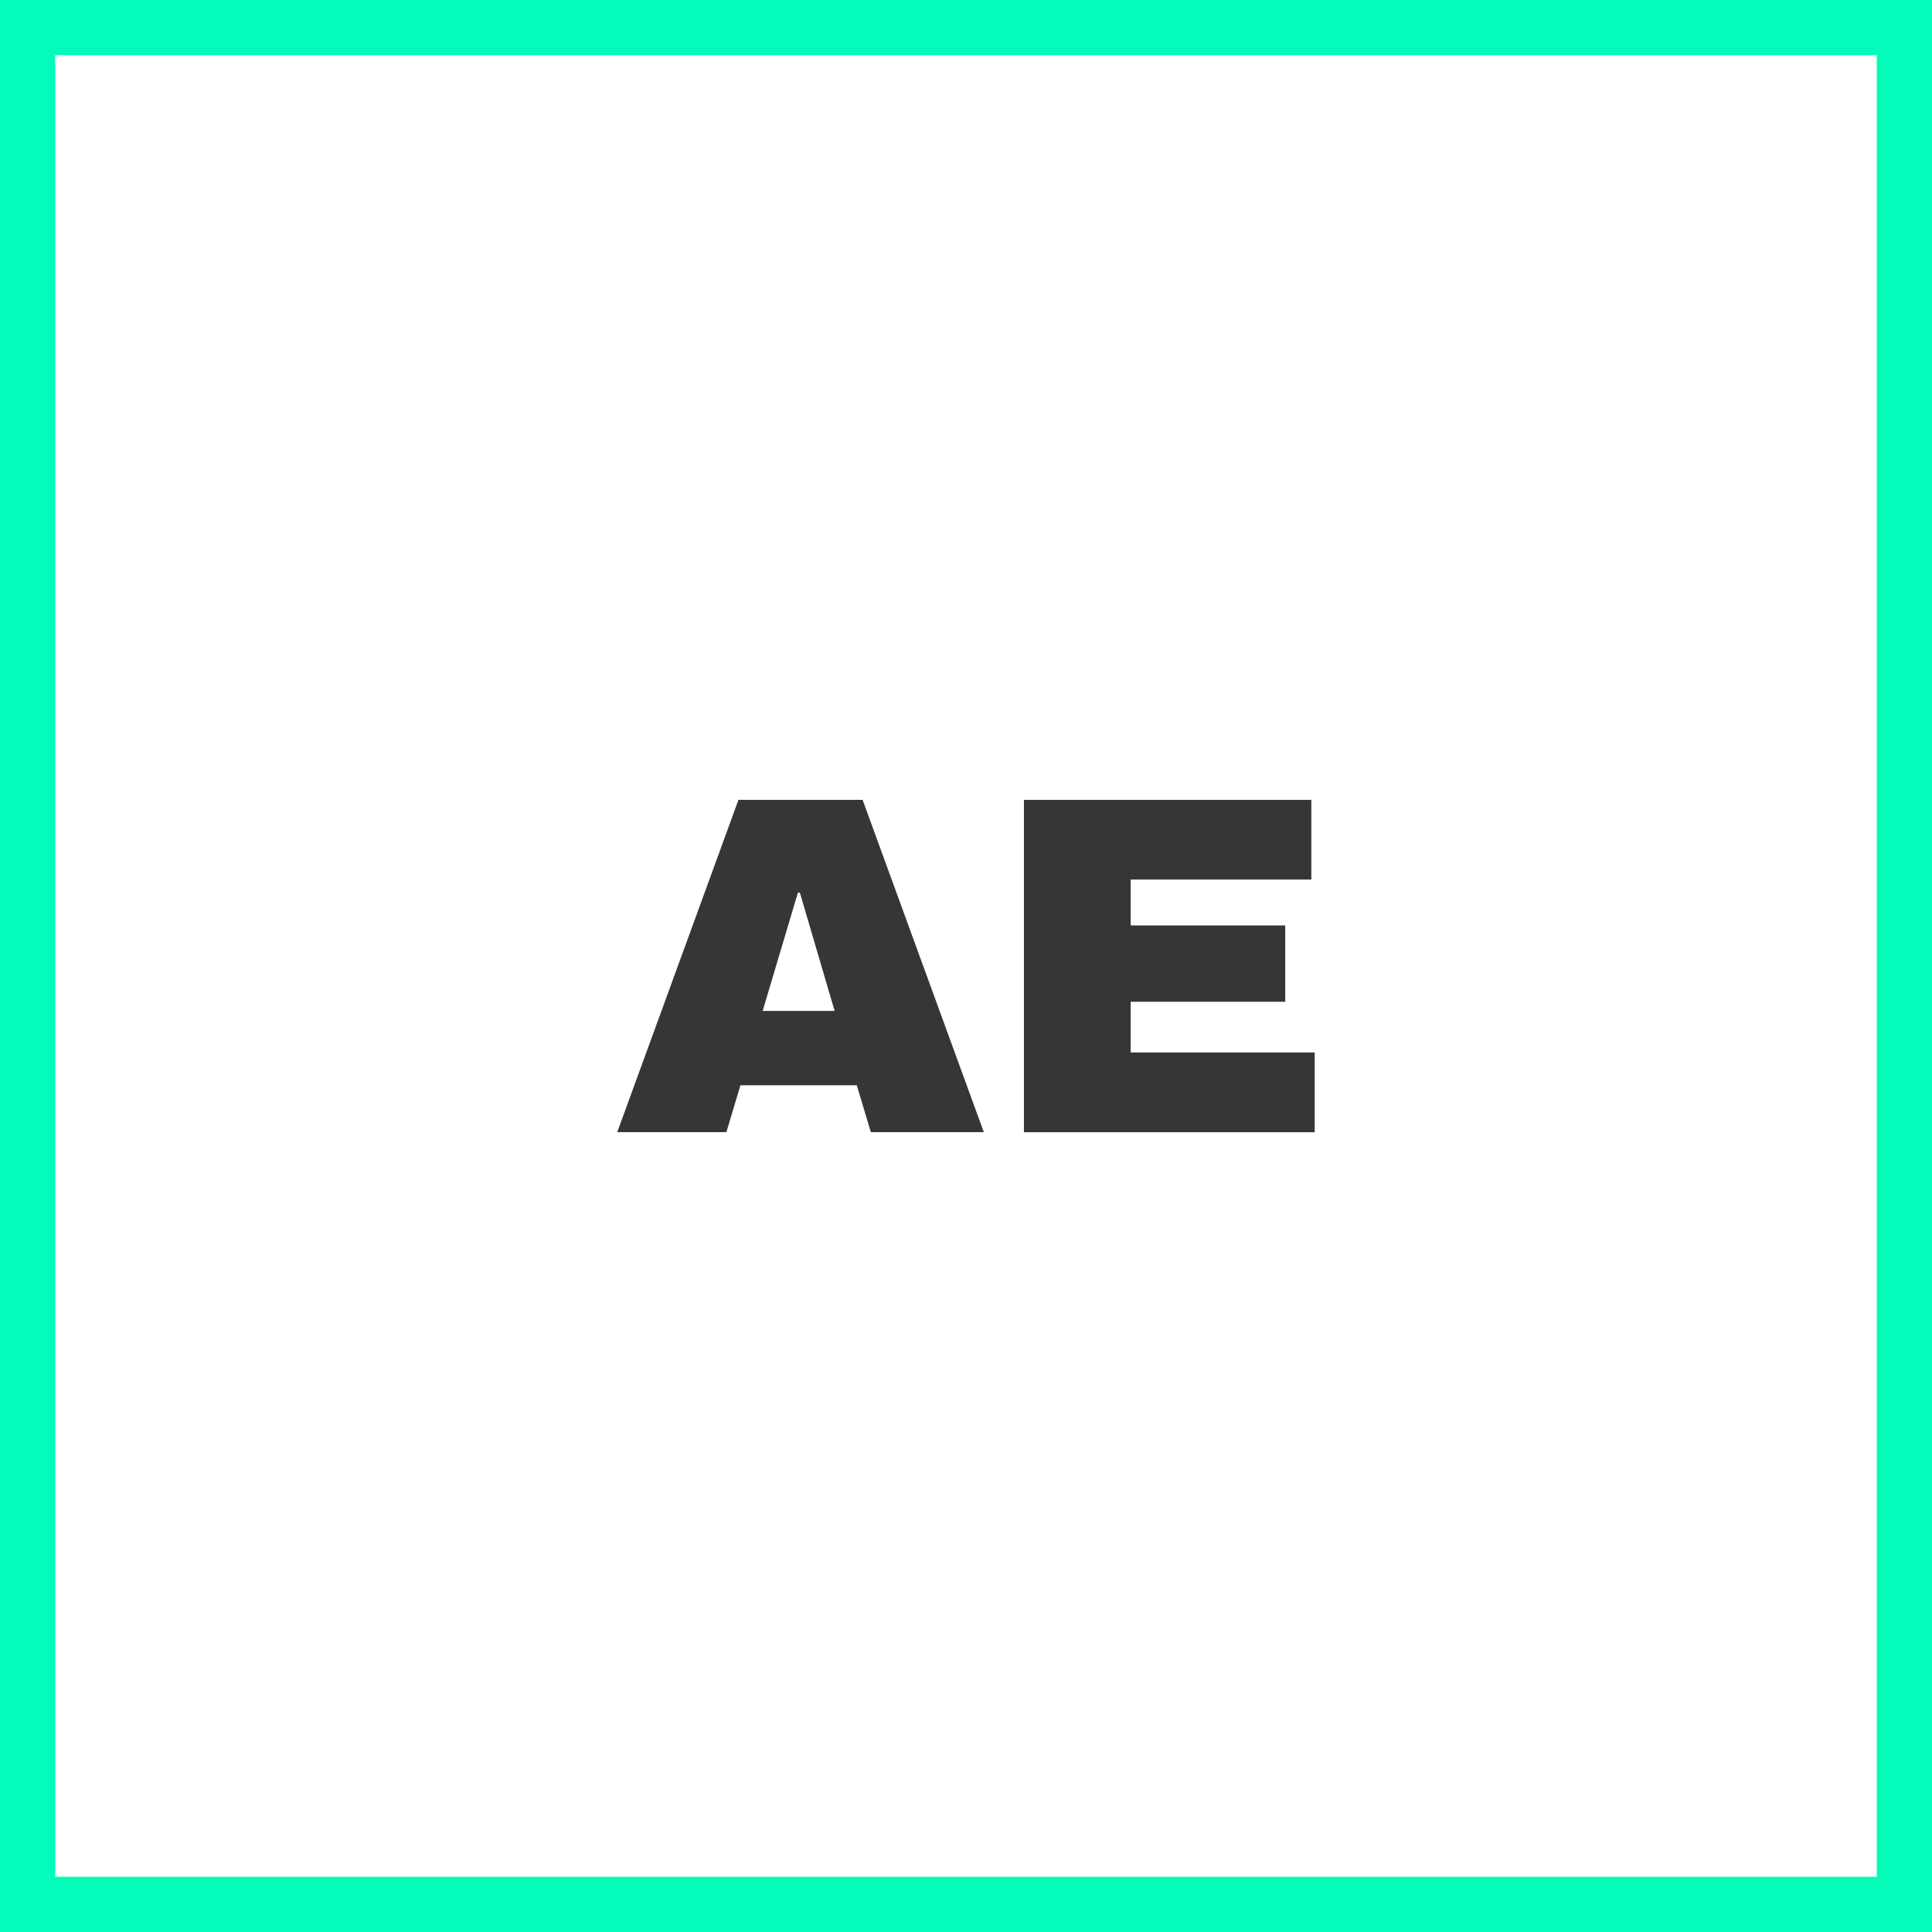 <?xml version="1.0" encoding="UTF-8"?><svg id="Ebene_2" xmlns="http://www.w3.org/2000/svg" viewBox="0 0 700 700"><defs><style>.cls-1{fill:#363636;}.cls-2{fill:#03fcba;}</style></defs><g id="Ebene_1-2"><path class="cls-2" d="m680,20v660H20V20h660m20-20H0v700h700V0h0Z"/><path class="cls-1" d="m315.52,410.2l-5.08-16.98h-42.17l-5.08,16.98h-39.55l43.92-120.4h44.98l43.92,120.4h-40.95Zm-39.2-43.92h26.08l-12.6-42.88h-.7l-12.78,42.88Z"/><path class="cls-1" d="m371,289.8h104.12v28.88h-65.45v16.62h56v27.65h-56v18.38h66.67v28.88h-105.35v-120.4Z"/></g></svg>
